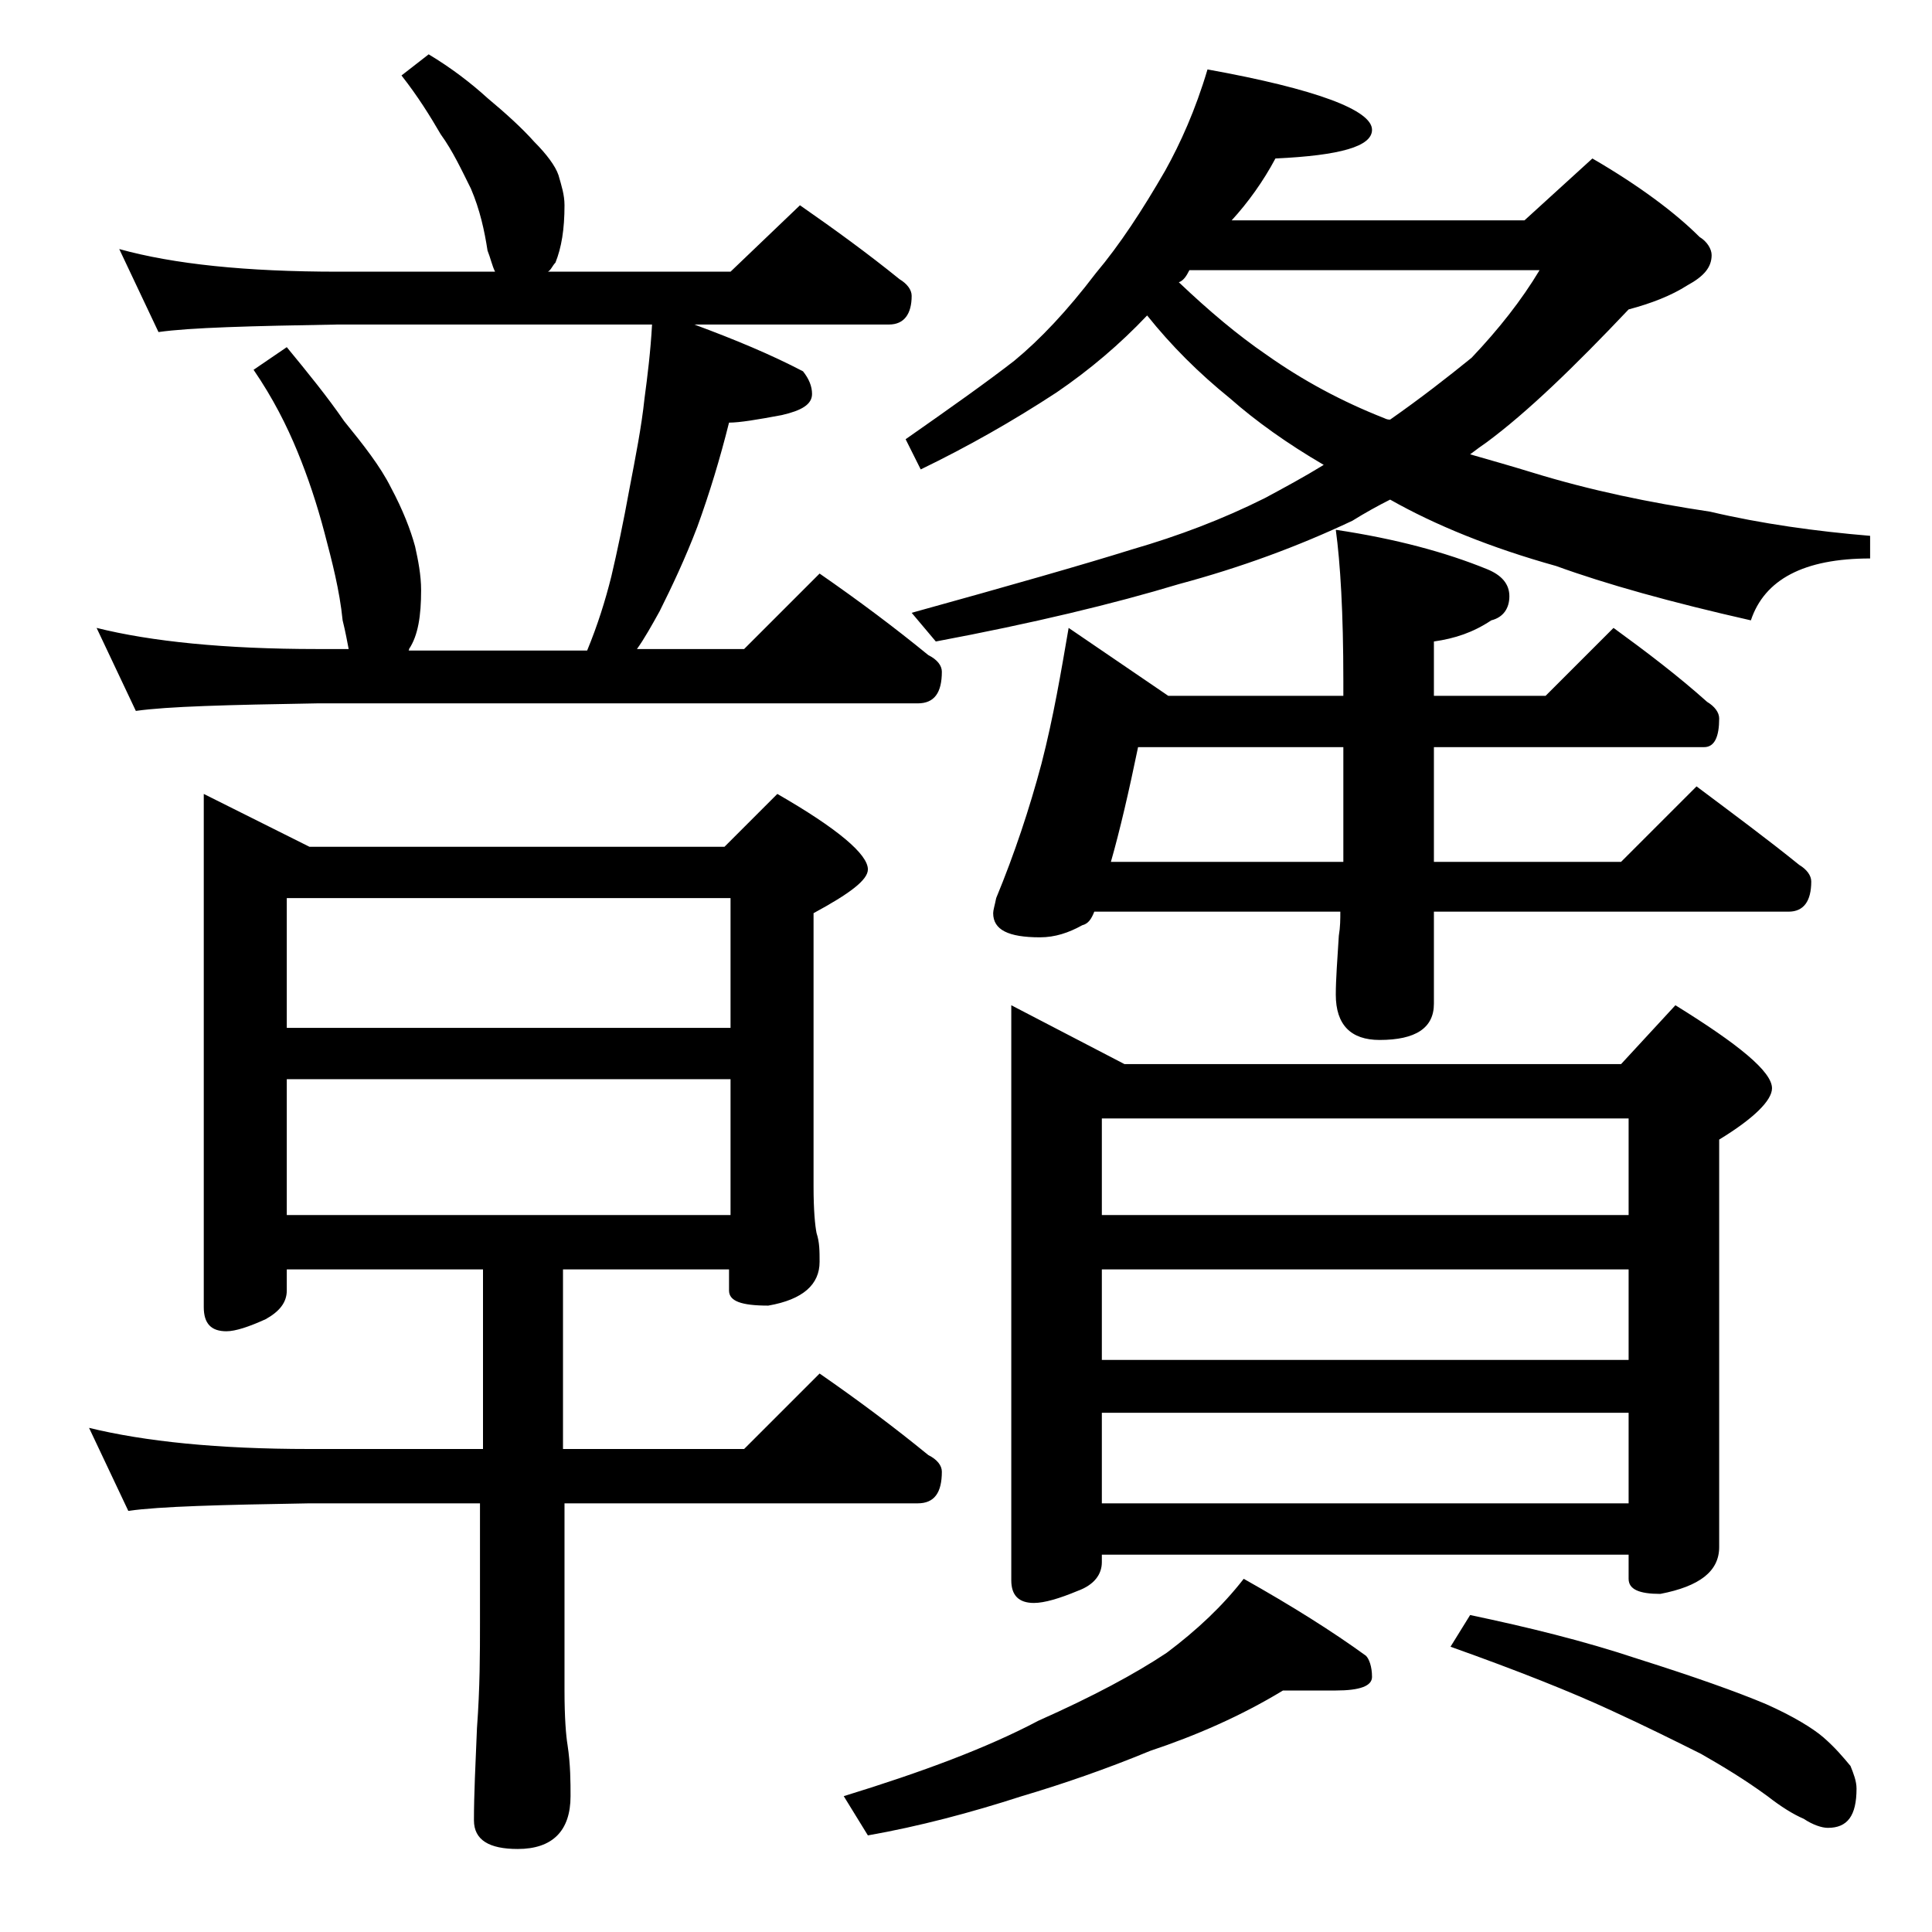 <?xml version="1.0" encoding="utf-8"?>
<!-- Generator: Adobe Illustrator 18.0.0, SVG Export Plug-In . SVG Version: 6.00 Build 0)  -->
<!DOCTYPE svg PUBLIC "-//W3C//DTD SVG 1.1//EN" "http://www.w3.org/Graphics/SVG/1.1/DTD/svg11.dtd">
<svg version="1.1" id="Layer_1" xmlns="http://www.w3.org/2000/svg" xmlns:xlink="http://www.w3.org/1999/xlink" x="0px" y="0px"
	 viewBox="0 0 128 128" enable-background="new 0 0 128 128" xml:space="preserve">
<path d="M13.5,52.6l7,3.5H48l3.5-3.5c4,2.3,6,4,6,5c0,0.7-1.2,1.6-3.6,2.9v18.1c0,1.6,0.1,2.6,0.2,3.1c0.2,0.6,0.2,1.2,0.2,1.9
	c0,1.5-1.1,2.5-3.4,2.9c-1.8,0-2.6-0.3-2.6-1v-1.4h-11V96h12l5-5c2.6,1.8,5,3.6,7.2,5.4c0.6,0.3,0.9,0.7,0.9,1.1
	c0,1.4-0.5,2.1-1.6,2.1H37.4V112c0,1.8,0.1,3,0.2,3.6c0.2,1.3,0.2,2.5,0.2,3.4c0,2.3-1.2,3.5-3.5,3.5c-1.9,0-2.9-0.6-2.9-1.9
	c0-1.7,0.1-3.7,0.2-6.1c0.2-2.7,0.2-5,0.2-7v-7.9H20.5c-5.9,0.1-9.9,0.2-12,0.5l-2.6-5.5c3.7,0.9,8.5,1.4,14.6,1.4H32V84.1H19v1.4
	c0,0.8-0.5,1.4-1.4,1.9c-1.1,0.5-2,0.8-2.6,0.8c-1,0-1.5-0.5-1.5-1.6V52.6z M28.4,3.6c1.5,0.9,2.8,1.9,3.9,2.9c1.2,1,2.3,2,3.1,2.9
	c0.8,0.8,1.4,1.6,1.6,2.2c0.2,0.7,0.4,1.3,0.4,2c0,1.6-0.2,2.8-0.6,3.8c-0.2,0.2-0.3,0.5-0.5,0.6h12.1l4.6-4.4
	c2.3,1.6,4.5,3.2,6.6,4.9c0.5,0.3,0.8,0.7,0.8,1.1c0,1.2-0.5,1.9-1.5,1.9H46c2.7,1,5.1,2,7.2,3.1c0.4,0.5,0.6,1,0.6,1.5
	c0,0.7-0.7,1.1-2,1.4c-1.6,0.3-2.8,0.5-3.5,0.5c-0.6,2.4-1.3,4.7-2.1,6.9c-0.8,2.1-1.7,4-2.5,5.6c-0.5,0.9-1,1.8-1.5,2.5h7.1l5-5
	c2.6,1.8,5,3.6,7.2,5.4c0.6,0.3,0.9,0.7,0.9,1.1c0,1.4-0.5,2.1-1.6,2.1H21c-5.9,0.1-9.9,0.2-12,0.5l-2.6-5.5C10,42.5,14.9,43,21,43
	h2.1c-0.1-0.5-0.2-1.1-0.4-1.9c-0.2-2-0.7-3.9-1.2-5.8c-0.5-1.9-1.1-3.7-1.8-5.4c-0.7-1.7-1.6-3.5-2.9-5.4L19,23
	c1.4,1.7,2.7,3.3,3.8,4.9c1.3,1.6,2.4,3,3.1,4.4c0.8,1.5,1.3,2.8,1.6,3.9c0.2,0.9,0.4,1.9,0.4,2.9c0,1.7-0.2,3-0.8,3.9
	c0,0.1,0,0.1-0.1,0.1h11.9c0.7-1.7,1.2-3.3,1.6-4.9c0.4-1.7,0.8-3.6,1.2-5.8c0.4-2.1,0.8-4.1,1-6c0.2-1.5,0.4-3.1,0.5-4.9H22.4
	c-5.8,0.1-9.8,0.2-11.9,0.5l-2.6-5.5c3.6,1,8.4,1.5,14.5,1.5h10.4c-0.2-0.4-0.3-0.9-0.5-1.4c-0.2-1.3-0.5-2.7-1.1-4.1
	c-0.6-1.2-1.2-2.5-2-3.6c-0.7-1.2-1.5-2.5-2.6-3.9L28.4,3.6z M19,68.1h29.4v-8.6H19V68.1z M19,80.5h29.4v-9H19V80.5z M85,112
	c-2.8,1.7-5.8,3-8.8,4c-2.9,1.2-5.8,2.2-8.5,3c-3.4,1.1-6.8,2-10.2,2.6l-1.6-2.6c5.2-1.6,9.5-3.2,12.9-5c3.6-1.6,6.4-3.1,8.5-4.5
	c2-1.5,3.7-3.1,5.1-4.9c3.2,1.8,5.9,3.5,8.1,5.1c0.2,0.2,0.4,0.7,0.4,1.4c0,0.6-0.8,0.9-2.4,0.9H85z M80,4.6
	c7.2,1.3,10.9,2.7,10.9,4c0,1.1-2.1,1.7-6.4,1.9c-0.8,1.5-1.8,2.9-2.9,4.1H101l4.5-4.1c3.1,1.8,5.5,3.6,7.1,5.2
	c0.5,0.3,0.8,0.8,0.8,1.2c0,0.8-0.5,1.4-1.6,2c-1.1,0.7-2.4,1.2-3.9,1.6c-3.6,3.8-6.7,6.8-9.4,8.8c-0.3,0.2-0.7,0.5-1.1,0.8
	c1.4,0.4,2.8,0.8,4.1,1.2c3.9,1.2,7.8,2,11.8,2.6c3.4,0.8,7,1.3,10.6,1.6V37c-4.4,0-7,1.4-7.9,4.1c-5.3-1.2-9.6-2.4-12.9-3.6
	c-4.3-1.2-8-2.7-11-4.4c-0.8,0.4-1.7,0.9-2.5,1.4c-3.6,1.7-7.4,3.1-11.5,4.2c-4.3,1.3-9.7,2.6-16.1,3.8l-1.6-1.9
	c6.5-1.8,11.4-3.2,14.6-4.2c3.1-0.9,6-2,8.8-3.4c1.3-0.7,2.6-1.4,3.9-2.2c-2.4-1.4-4.5-2.9-6.2-4.4c-2.1-1.7-3.9-3.5-5.5-5.5
	c-1.8,1.9-3.8,3.6-6,5.1c-2.9,1.9-5.9,3.6-9,5.1l-1-2c3-2.1,5.4-3.8,7.2-5.2c1.7-1.4,3.5-3.3,5.4-5.8c1.6-1.9,3.1-4.2,4.6-6.8
	C78.2,9.5,79.2,7.3,80,4.6z M106.9,41.6c2.2,1.6,4.3,3.2,6.2,4.9c0.5,0.3,0.8,0.7,0.8,1.1c0,1.2-0.3,1.9-1,1.9H95v7.6h12.4l5-5
	c2.4,1.8,4.7,3.5,6.8,5.2c0.5,0.3,0.8,0.7,0.8,1.1c0,1.3-0.5,2-1.5,2H95v6.1c0,1.6-1.2,2.4-3.6,2.4c-1.9,0-2.9-1-2.9-3
	c0-1,0.1-2.3,0.2-3.9c0.1-0.6,0.1-1.1,0.1-1.6H72.5c-0.2,0.5-0.4,0.8-0.8,0.9c-0.9,0.5-1.8,0.8-2.8,0.8c-2.1,0-3.1-0.5-3.1-1.6
	c0-0.2,0.1-0.5,0.2-1c1.2-2.9,2.2-5.9,3-8.9c0.8-3.1,1.3-6.1,1.8-9l6.6,4.5H89v-1c0-4.5-0.2-7.8-0.5-10c4,0.6,7.3,1.5,10,2.6
	c1,0.4,1.5,1,1.5,1.8c0,0.8-0.4,1.4-1.2,1.6c-1.2,0.8-2.4,1.2-3.8,1.4v3.6h7.4L106.9,41.6z M67,66.6l7.5,3.9h32.9l3.6-3.9
	c4.2,2.6,6.4,4.4,6.4,5.5c0,0.8-1.2,2-3.5,3.4v27c0,1.6-1.3,2.6-3.9,3.1c-1.4,0-2.1-0.3-2.1-1V103H73v0.5c0,0.8-0.5,1.5-1.6,1.9
	c-1.2,0.5-2.2,0.8-2.9,0.8c-1,0-1.5-0.5-1.5-1.5V66.6z M73,80.5h34.9v-6.4H73V80.5z M73,90.1h34.9v-6H73V90.1z M73,99.6h34.9v-6H73
	V99.6z M89,57.1v-7.6H75.4c-0.6,2.9-1.2,5.5-1.8,7.6H89z M78.1,18.7c2,1.9,3.9,3.5,5.8,4.8c2.4,1.7,5,3.1,7.8,4.2
	c0.2,0.1,0.3,0.1,0.4,0.1c2-1.4,3.8-2.8,5.4-4.1c1.8-1.9,3.3-3.8,4.5-5.8H78.8C78.6,18.3,78.4,18.6,78.1,18.7z M97.4,107
	c3.8,0.8,7.5,1.7,11.1,2.9c3.8,1.2,6.6,2.2,8.5,3c1.8,0.8,3.1,1.6,3.8,2.2c0.8,0.7,1.3,1.3,1.8,1.9c0.2,0.5,0.4,1,0.4,1.5
	c0,1.8-0.6,2.6-1.9,2.6c-0.4,0-1-0.2-1.6-0.6c-0.7-0.3-1.5-0.8-2.4-1.5c-1.5-1.1-3-2-4.4-2.8c-1.6-0.8-3.6-1.8-6-2.9
	c-2.6-1.2-6.1-2.6-10.6-4.2L97.4,107z"/>
</svg>
